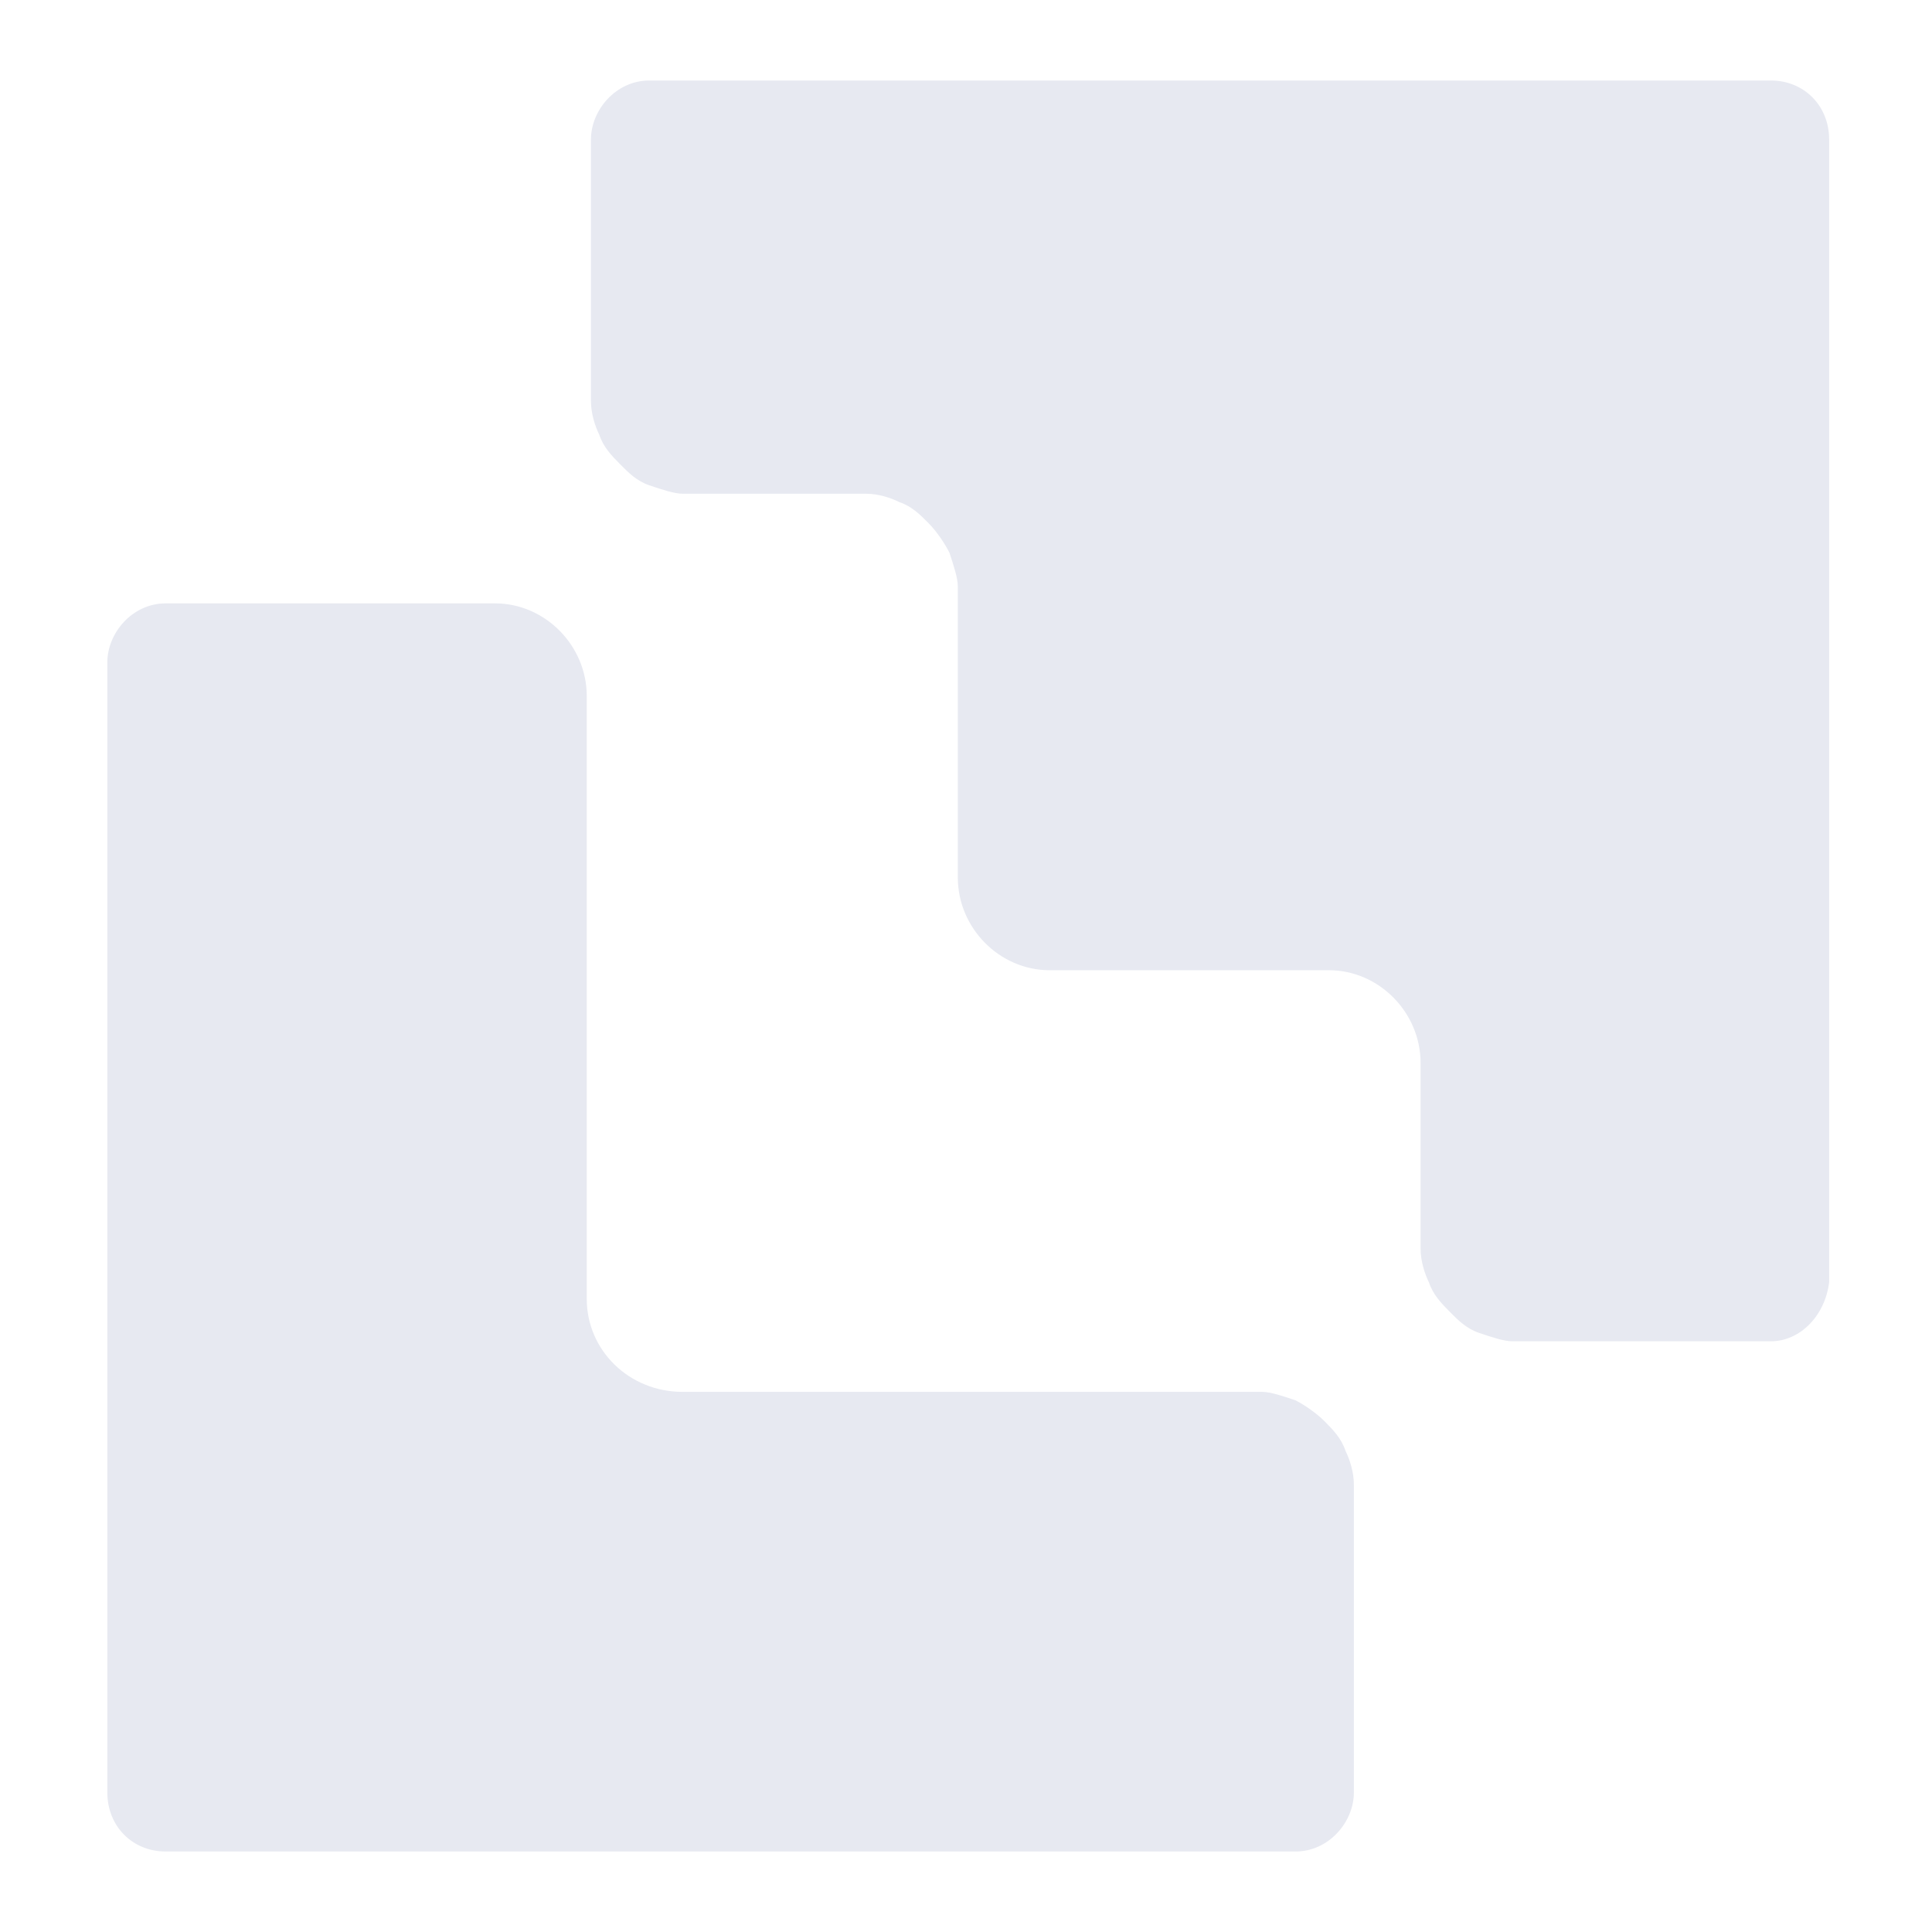 <svg width="72" height="72" viewBox="0 0 72 72" fill="none" xmlns="http://www.w3.org/2000/svg">
<path d="M21.867 48.1V25.943C21.867 24.057 20.314 22.486 18.449 22.486H6.175C4.932 22.486 4 23.586 4 24.686V66.8C4 68.057 4.932 69 6.175 69H48.28C49.523 69 50.455 67.9 50.455 66.8V55.329C50.455 54.857 50.299 54.386 50.144 54.071C49.989 53.6 49.678 53.286 49.367 52.971C49.056 52.657 48.59 52.343 48.28 52.186C47.814 52.029 47.347 51.871 47.037 51.871H25.441C23.421 51.871 21.867 50.3 21.867 48.414C21.867 48.257 21.867 48.257 21.867 48.1ZM24.198 3C22.955 3 22.023 4.1 22.023 5.2V14.943C22.023 15.414 22.178 15.886 22.333 16.2C22.489 16.671 22.799 16.986 23.11 17.3C23.421 17.614 23.732 17.929 24.198 18.086C24.664 18.243 25.13 18.4 25.441 18.4H32.277C32.743 18.4 33.209 18.557 33.52 18.714C33.986 18.871 34.297 19.186 34.607 19.5C34.918 19.814 35.229 20.286 35.384 20.6C35.539 21.071 35.695 21.543 35.695 21.857V32.7C35.695 34.586 37.249 36.157 39.113 36.157H49.523C51.387 36.157 52.941 37.729 52.941 39.614V46.529C52.941 47 53.096 47.471 53.251 47.786C53.407 48.257 53.718 48.571 54.028 48.886C54.339 49.2 54.65 49.514 55.116 49.671C55.582 49.829 56.048 49.986 56.359 49.986H65.992C67.079 49.986 68.011 49.043 68.167 47.786V5.2C68.167 3.943 67.234 3 65.992 3H24.198Z" fill="#E7E9F1"/>
</svg>
